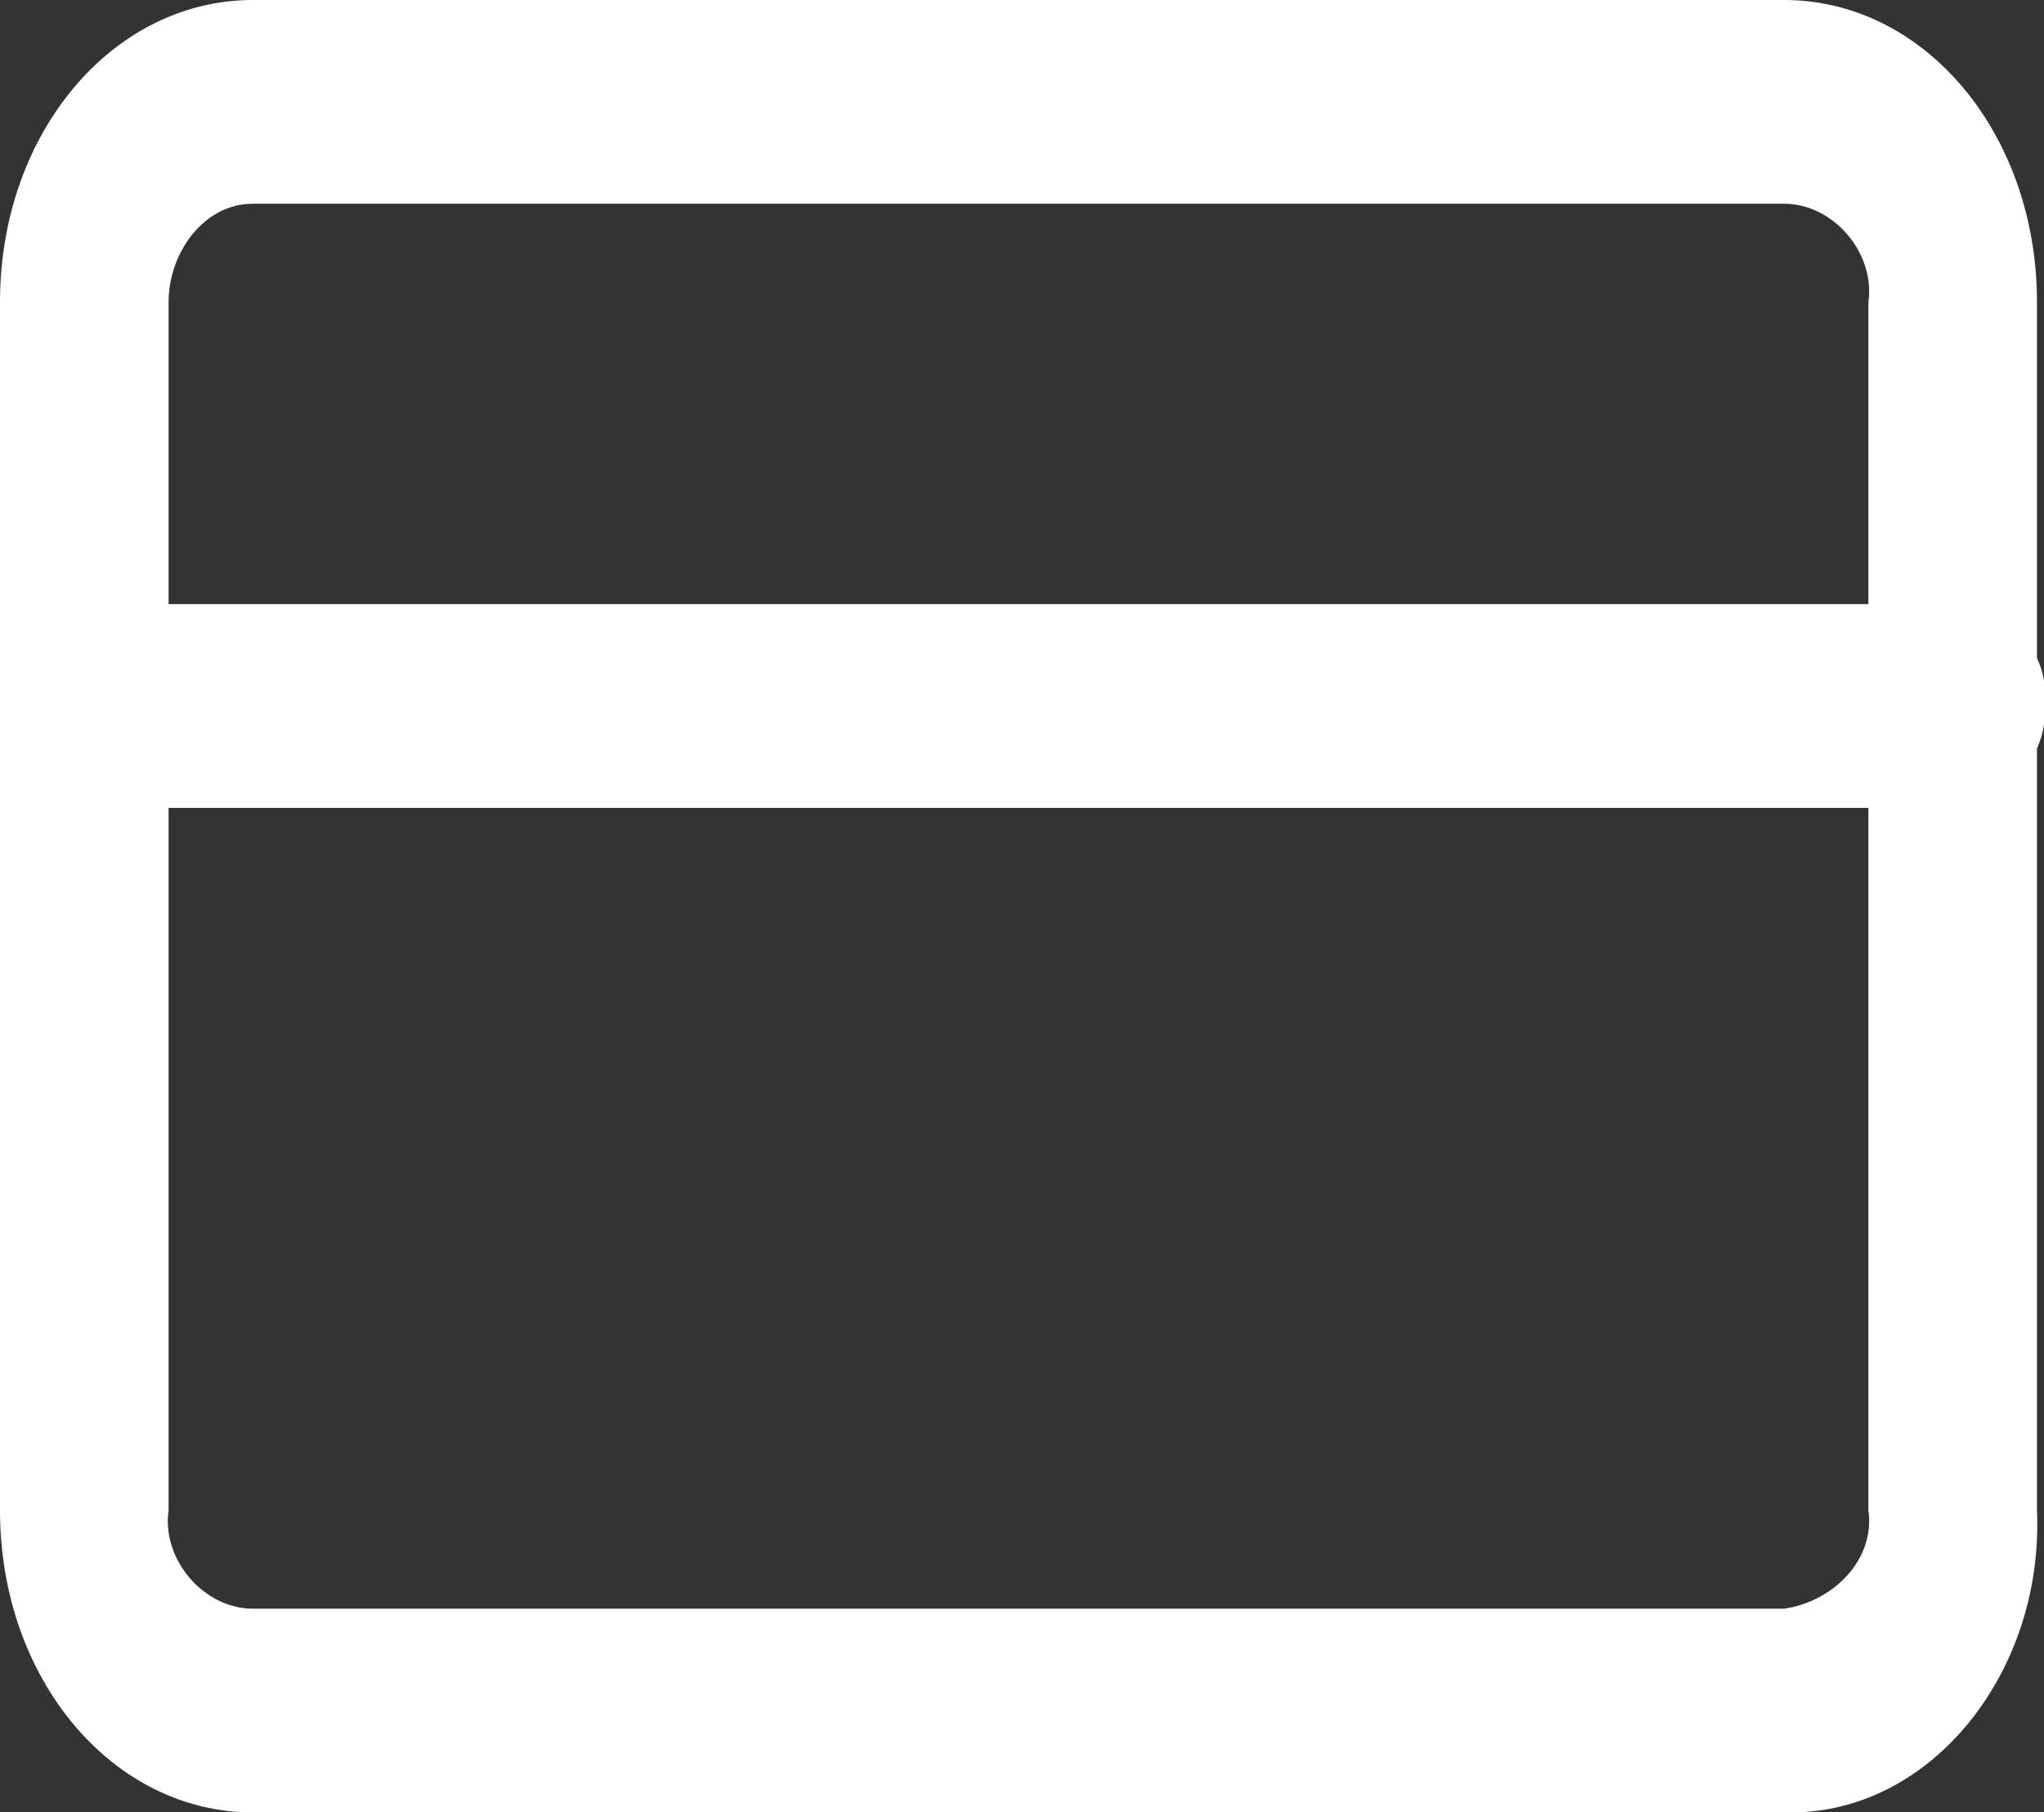 <?xml version="1.0" encoding="utf-8"?>
<!-- Generator: Adobe Illustrator 24.1.0, SVG Export Plug-In . SVG Version: 6.00 Build 0)  -->
<svg version="1.1" id="Capa_1" xmlns="http://www.w3.org/2000/svg" xmlns:xlink="http://www.w3.org/1999/xlink" x="0px" y="0px"
	 viewBox="0 0 29.1 25.8" style="enable-background:new 0 0 29.1 25.8;" xml:space="preserve">
<rect x="0" y="0" width="29.1" height="25.8" fill="#333333" stroke="none"/>
<style type="text/css">
	.st0{clip-path:url(#SVGID_2_);}
	.st1{fill:#FFFFFF;}
</style>
<g id="a51a78ca-e88e-4af7-845d-5174554545a6">
	<g id="a80a3fd9-a3c7-4559-ab37-387c69527c61">
		<g>
			<defs>
				<rect id="SVGID_1_" y="-4.3" width="29.1" height="34.3"/>
			</defs>
			<clipPath id="SVGID_2_">
				<use xlink:href="#SVGID_1_"  style="overflow:visible;"/>
			</clipPath>
			<g class="st0">
				<path class="st1" d="M25.5,25.8H3.6c-2,0-3.6-1.9-3.6-4.3V4.3C0,1.9,1.6,0,3.6,0h21.8c2,0,3.6,1.9,3.6,4.3v17.2
					C29.1,23.8,27.5,25.8,25.5,25.8z M3.6,2.9C2.9,2.9,2.4,3.6,2.4,4.3v17.2c-0.1,0.7,0.5,1.4,1.2,1.4h21.8c0.7-0.1,1.3-0.7,1.2-1.4
					V4.3c0.1-0.7-0.5-1.4-1.2-1.4L3.6,2.9z"/>
				<path class="st1" d="M27.9,11.5H1.2C0.5,11.4-0.1,10.7,0,10c-0.1-0.7,0.5-1.4,1.2-1.4h26.7c0.7,0.1,1.3,0.7,1.2,1.4
					C29.2,10.7,28.6,11.4,27.9,11.5z"/>
			</g>
		</g>
	</g>
</g>
</svg>

